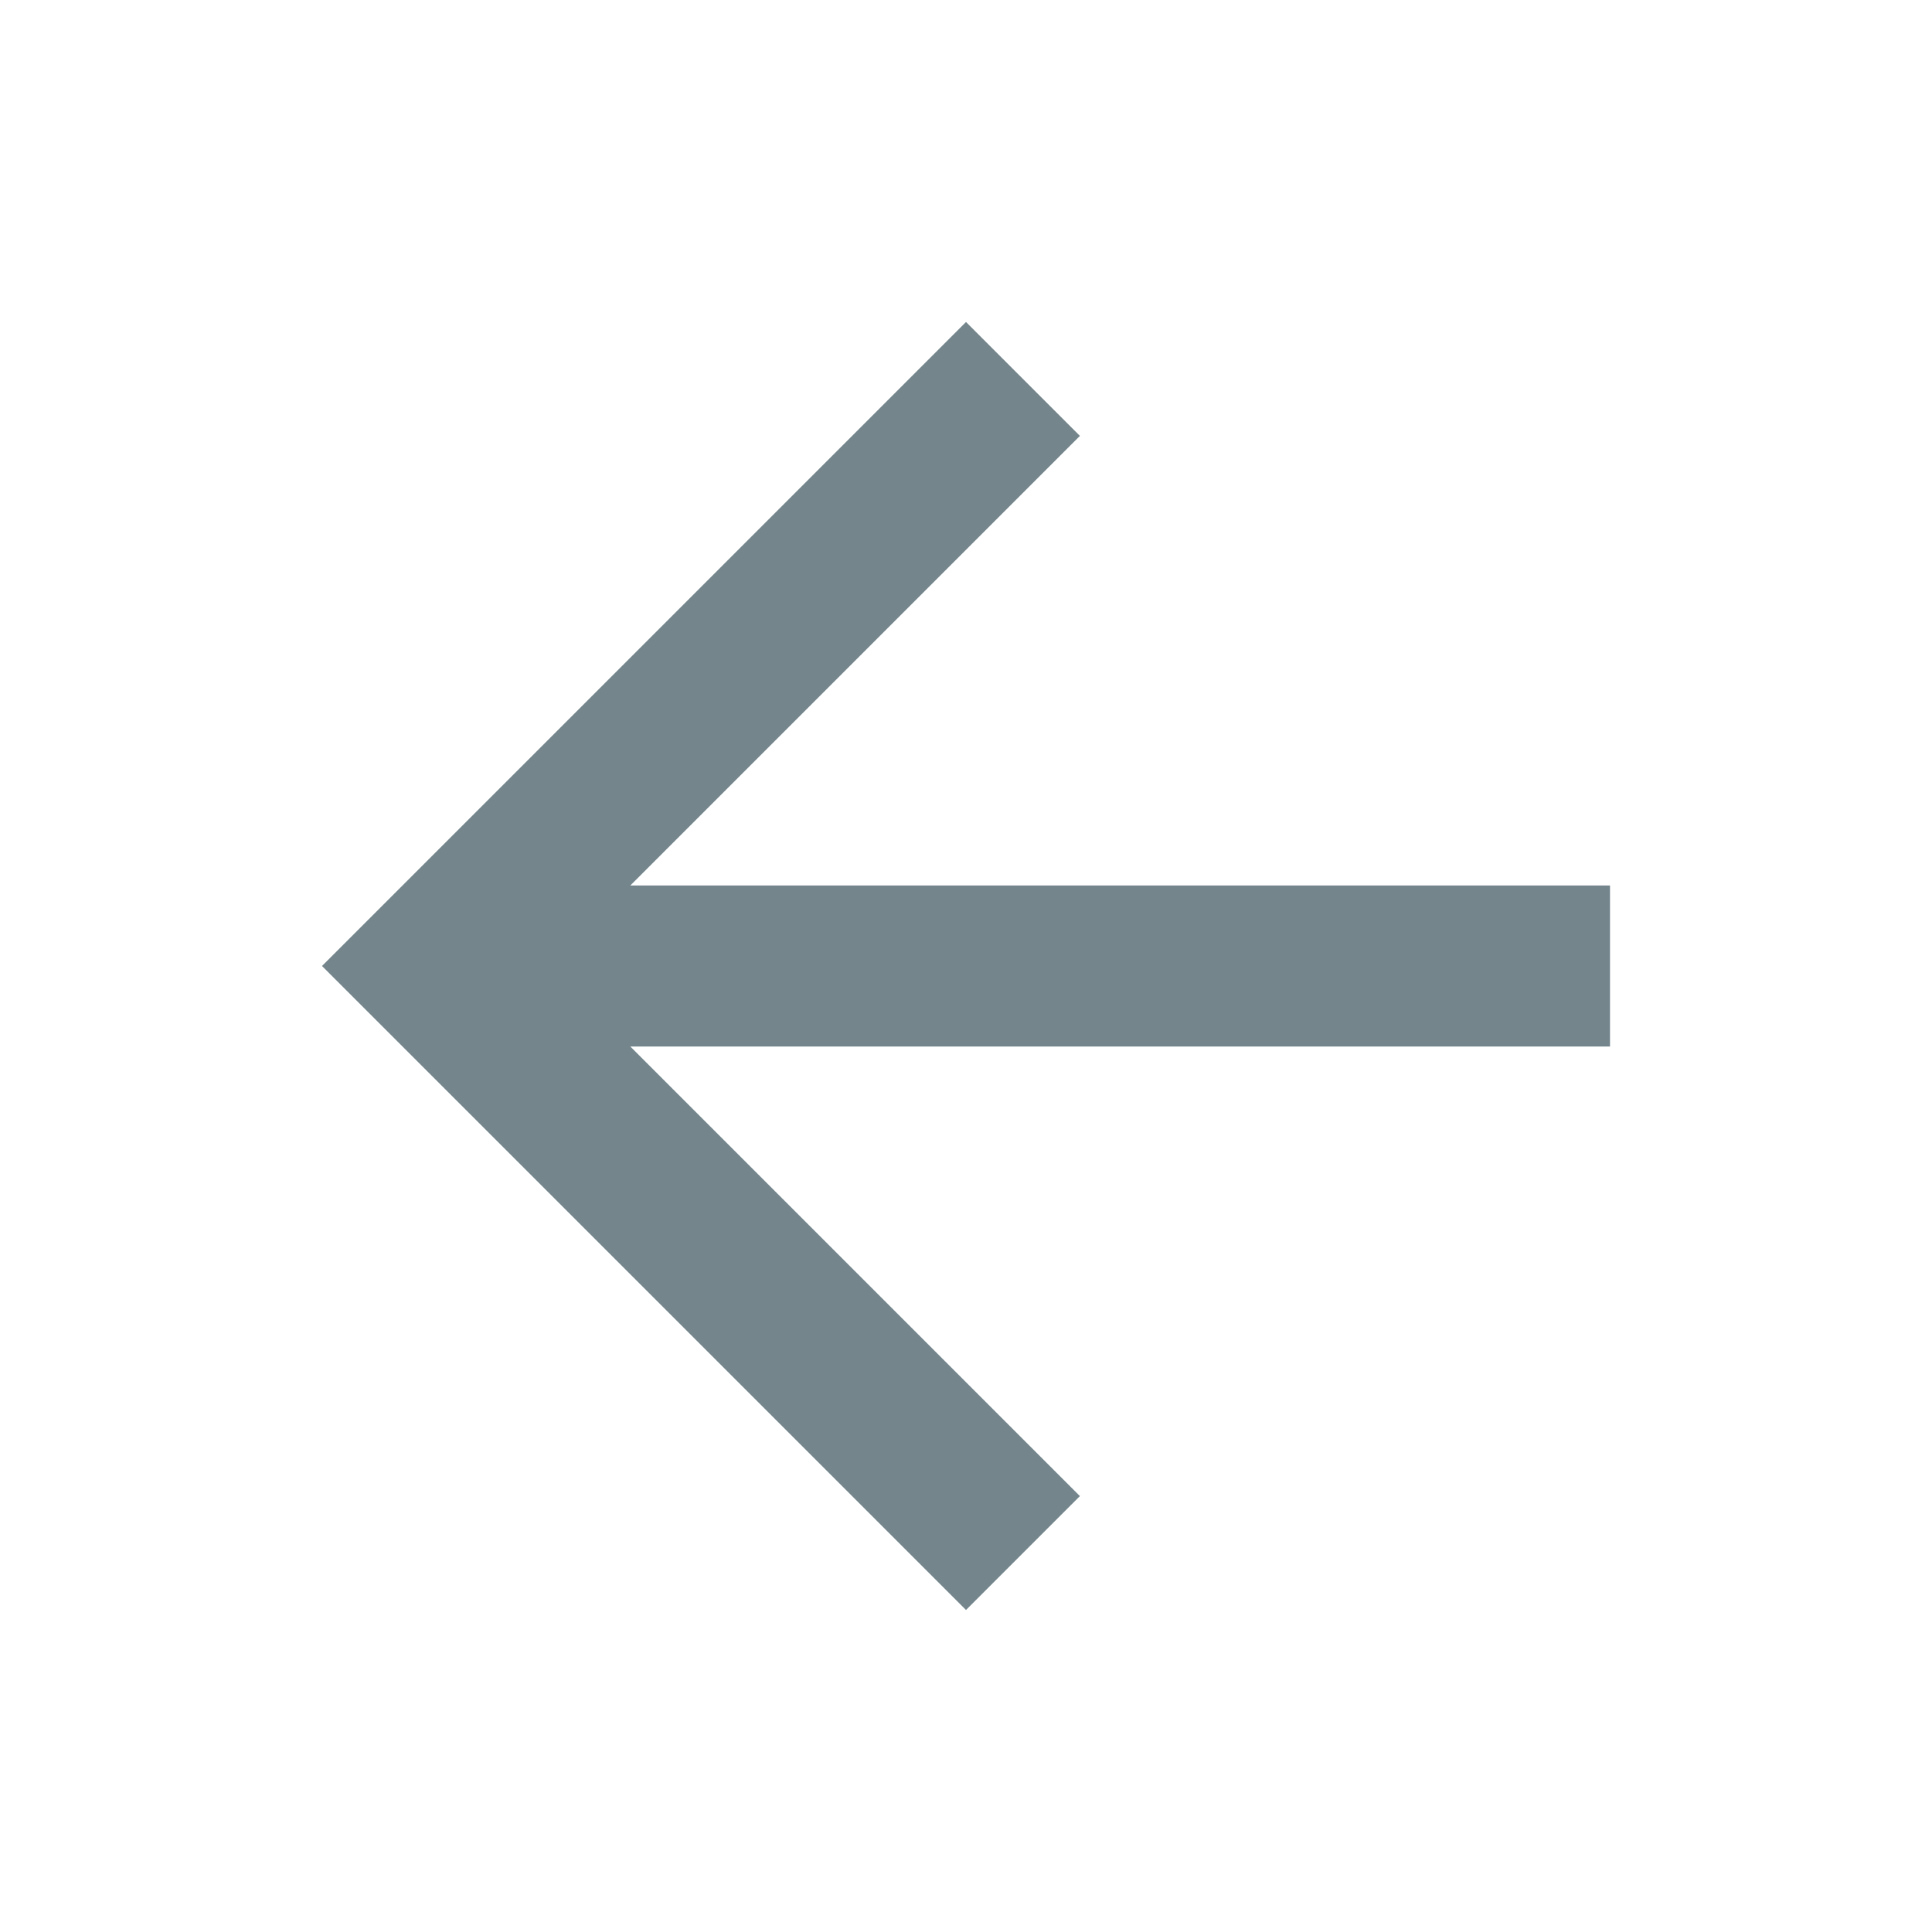 <svg width="24" height="24" viewBox="0 0 24 24" fill="none" xmlns="http://www.w3.org/2000/svg">
<path d="M20 11L7.83 11L13.415 5.415L12 4L4 12L12 20L13.415 18.585L7.83 13L20 13V11Z" fill="#74858C"/>
</svg>
